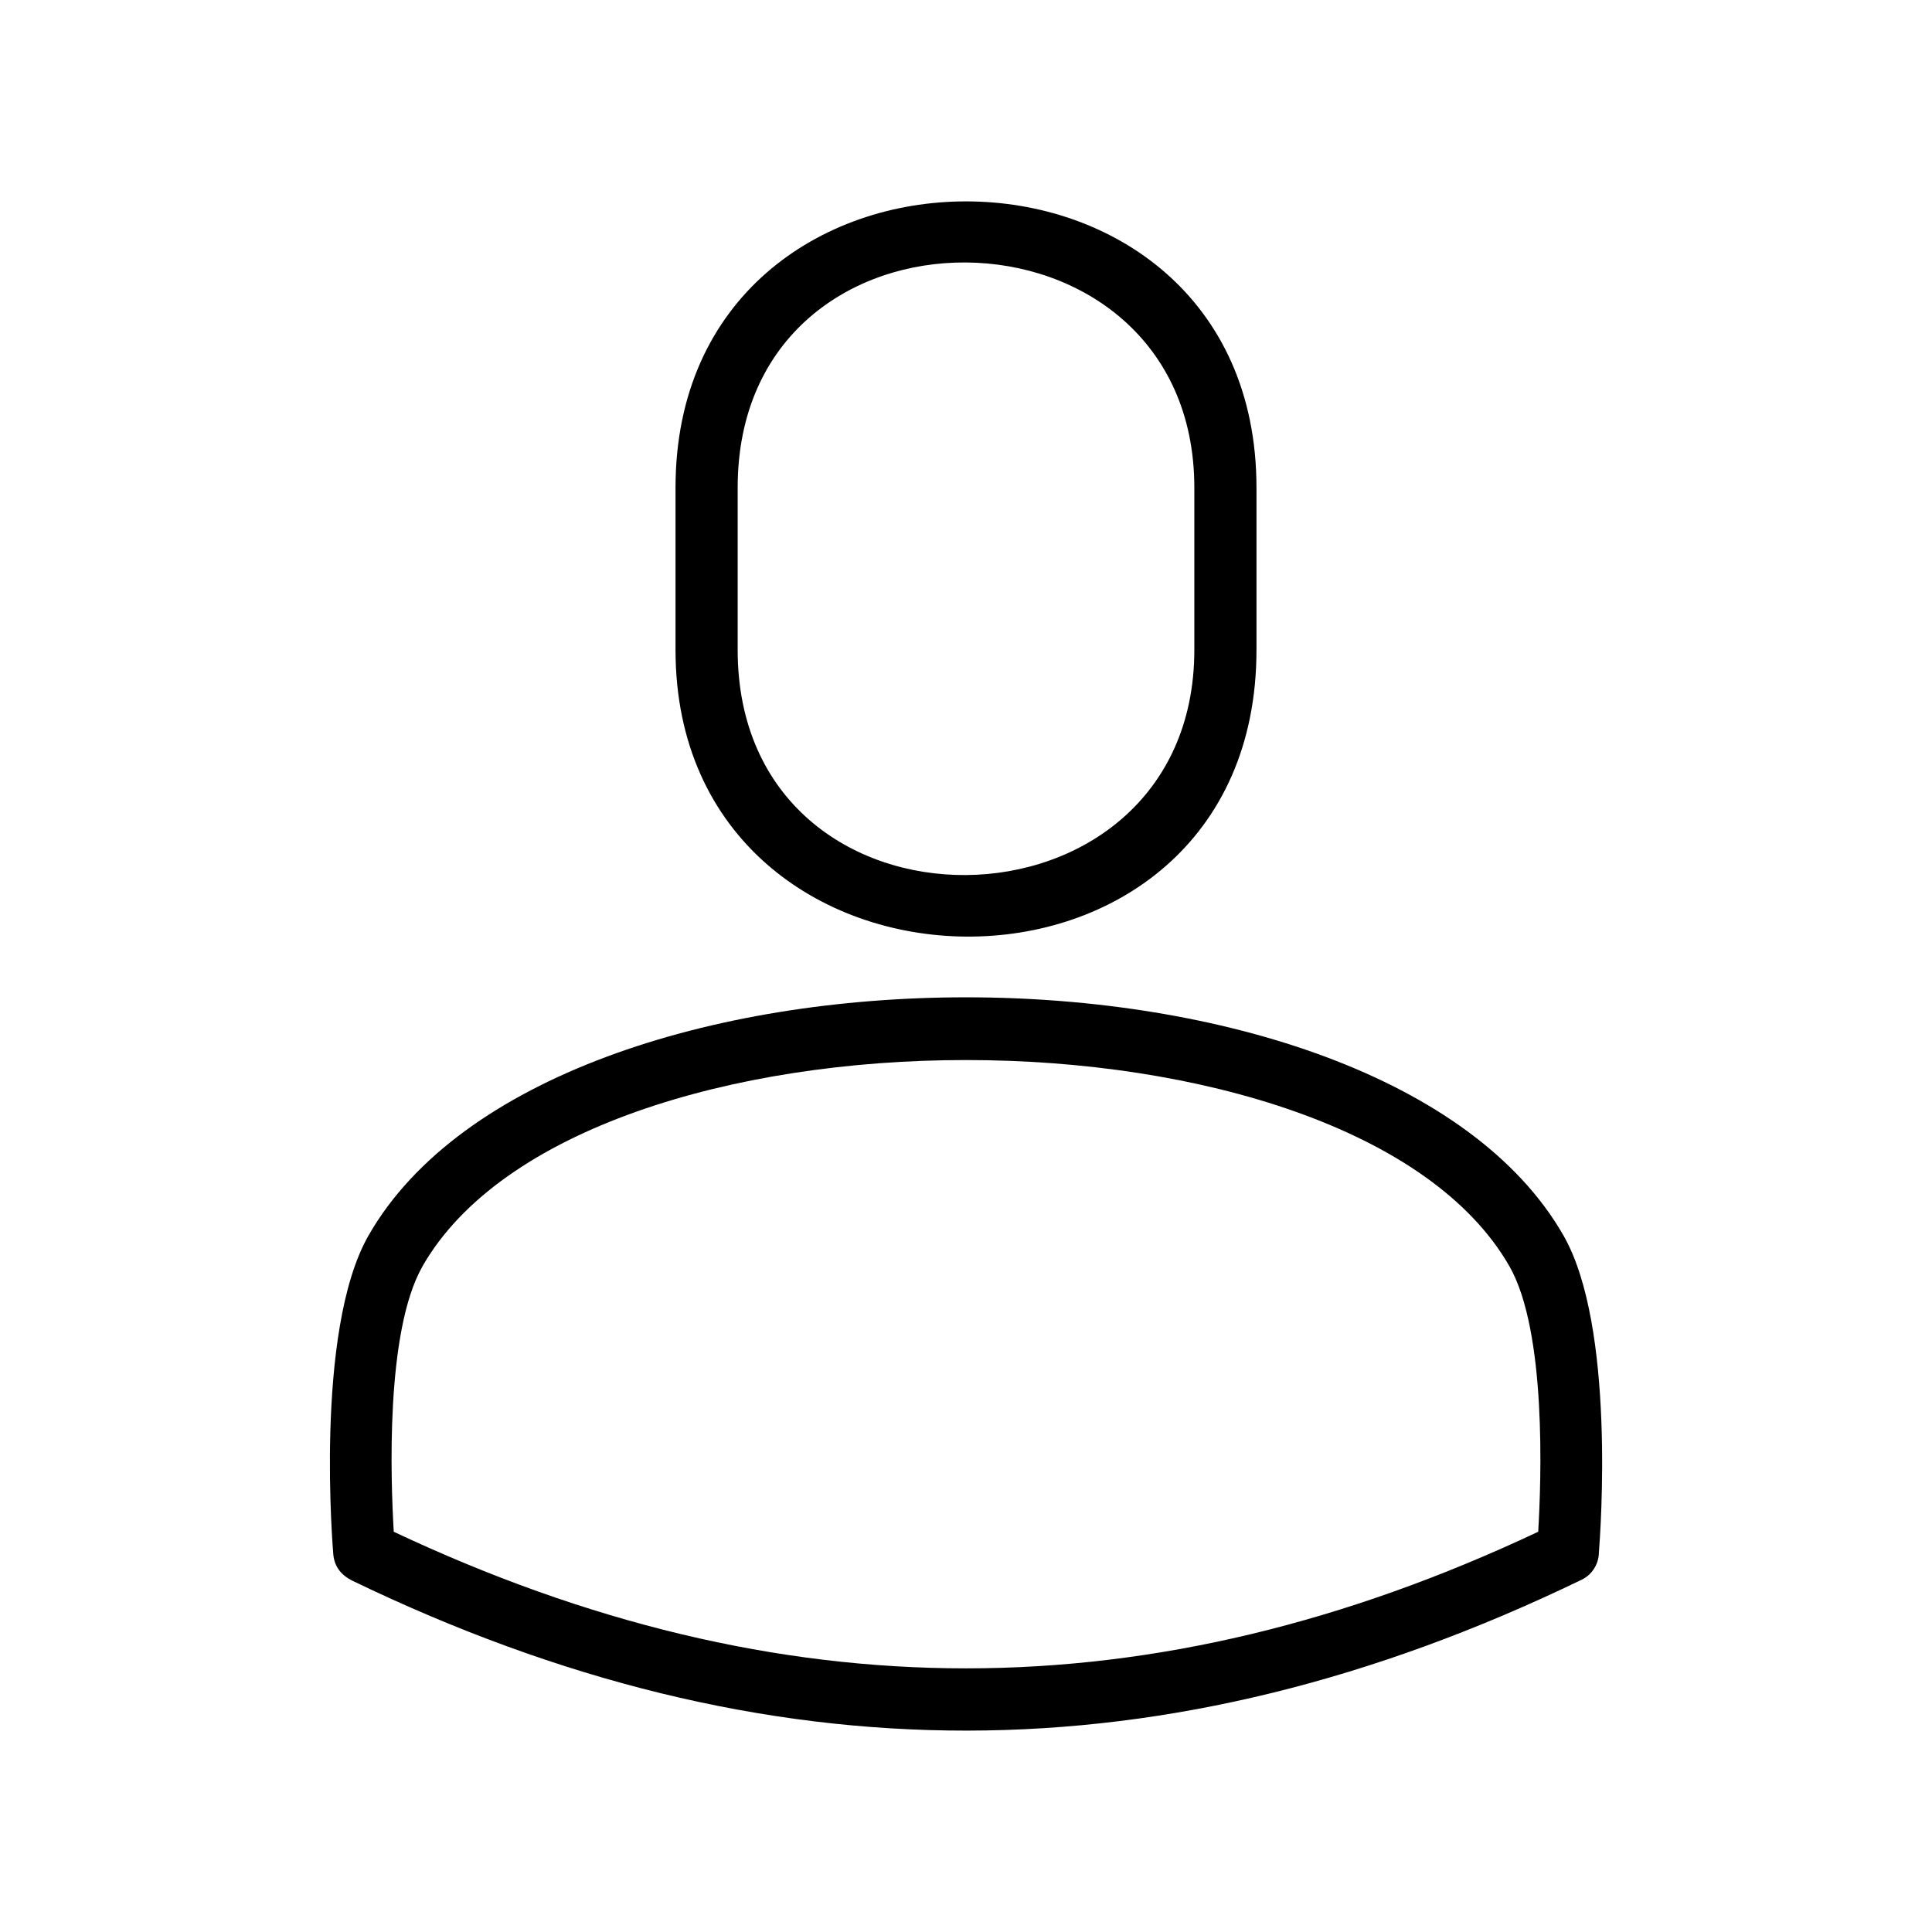 <?xml version="1.0" encoding="UTF-8"?>
<!-- The Best Svg Icon site in the world: iconSvg.co, Visit us! https://iconsvg.co -->
<svg fill="#000000" width="800px" height="800px" version="1.1" viewBox="144 144 512 512" xmlns="http://www.w3.org/2000/svg">
 <g>
  <path d="m476.98 273.24v42.977c0 102.43-153.96 100.21-153.96 0v-42.977c0-101.16 153.96-101.16 153.96 0zm-137.49 0v42.977c0 80.457 121.02 78.695 121.02 0v-42.977c0-78.695-121.02-80.457-121.02 0z"/>
  <path d="m255.96 479.6c-9.875 17.332-8.414 56.781-7.609 70.332 102.48 48.266 200.82 48.266 303.29 0 0.805-13.551 2.266-53-7.609-70.332-41.715-72.902-246.41-72.902-288.08 0zm-23.629 76.379c0-0.152-5.188-59.098 9.32-84.539 48.113-84.188 268.58-84.188 316.7 0 13.754 24.082 9.824 78.141 9.371 84.035-0.051 2.973-1.762 5.844-4.637 7.203-109.98 53.152-215.73 53.305-325.66 0.25-2.871-1.41-4.785-3.629-5.09-6.953z"/>
 </g>
</svg>